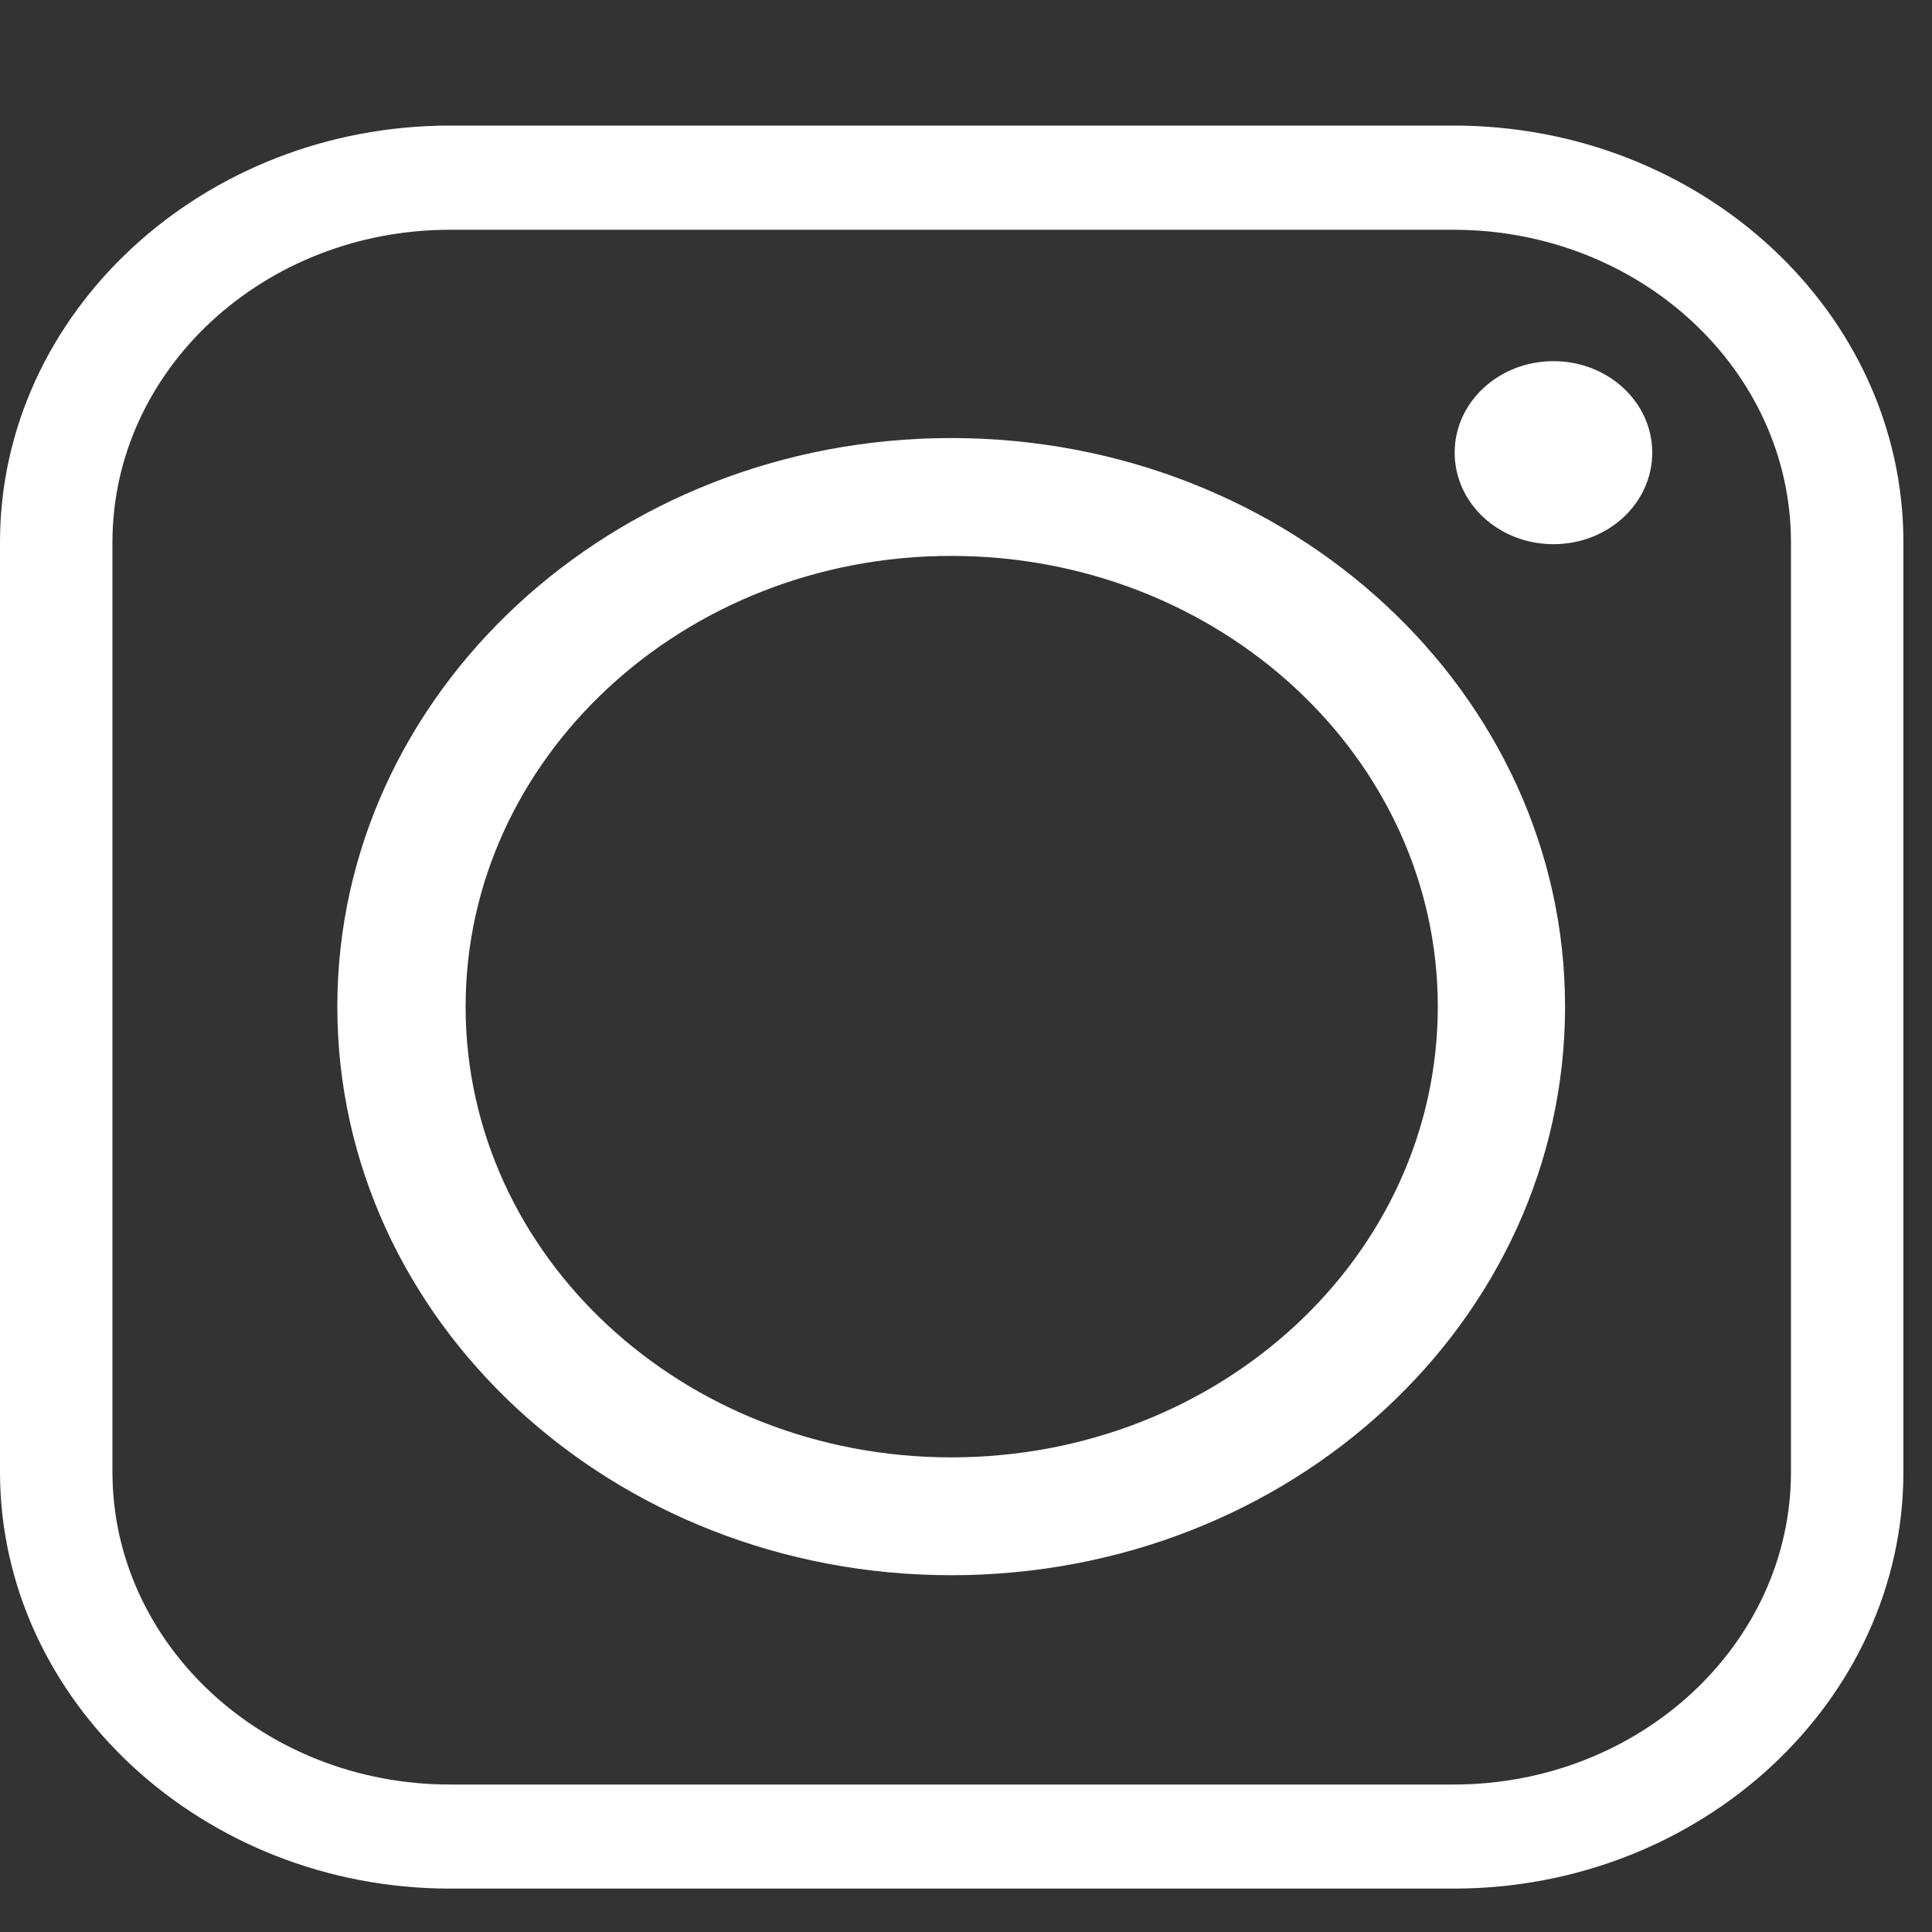 <?xml version="1.0" encoding="UTF-8"?>
<svg width="15px" height="15px" viewBox="0 0 15 15" version="1.1" xmlns="http://www.w3.org/2000/svg" xmlns:xlink="http://www.w3.org/1999/xlink">
    <rect x="0" y="0" width="15" height="15" fill="#333333" stroke="none"/>
    <!-- Generator: Sketch 63.1 (92452) - https://sketch.com -->
    <title>Fill 74</title>
    <desc>Created with Sketch.</desc>
    <g id="Symbols" stroke="none" stroke-width="1" fill="none" fill-rule="evenodd">
        <g id="Header" transform="translate(-1032, -12)" fill="#FFFFFF">
            <g id="Secondary-Nav" transform="translate(584, 0)">
                <g id="Social-Media-Icons" transform="translate(379, 12)">
                    <path d="M81.151,7.815 C81.151,5.382 79.021,3.401 76.385,3.401 C73.757,3.401 71.619,5.382 71.619,7.815 C71.619,10.257 73.757,12.23 76.385,12.23 C79.021,12.23 81.151,10.257 81.151,7.815 Z M81.061,2.804 C80.637,2.804 80.294,3.122 80.294,3.514 C80.294,3.908 80.637,4.225 81.061,4.225 C81.485,4.225 81.828,3.908 81.828,3.514 C81.828,3.122 81.485,2.804 81.061,2.804 Z M72.493,1.784 L80.286,1.784 C81.73,1.784 82.905,2.872 82.905,4.21 L82.905,11.428 C82.905,12.766 81.73,13.855 80.286,13.855 L72.493,13.855 C71.048,13.855 69.873,12.766 69.873,11.428 L69.873,4.21 C69.873,2.872 71.048,1.784 72.493,1.784 Z M80.286,0.975 L72.493,0.975 C70.575,0.975 69,2.426 69,4.21 L69,11.428 C69,13.205 70.575,14.663 72.493,14.663 L80.286,14.663 C82.212,14.663 83.778,13.205 83.778,11.428 L83.778,4.21 C83.778,2.426 82.212,0.975 80.286,0.975 Z M72.615,7.815 C72.615,5.888 74.304,4.316 76.385,4.316 C78.474,4.316 80.163,5.888 80.163,7.815 C80.163,9.75 78.474,11.315 76.385,11.315 C74.304,11.315 72.615,9.75 72.615,7.815 L72.615,7.815 Z" id="Fill-74"></path>
                </g>
            </g>
        </g>
    </g>
</svg>